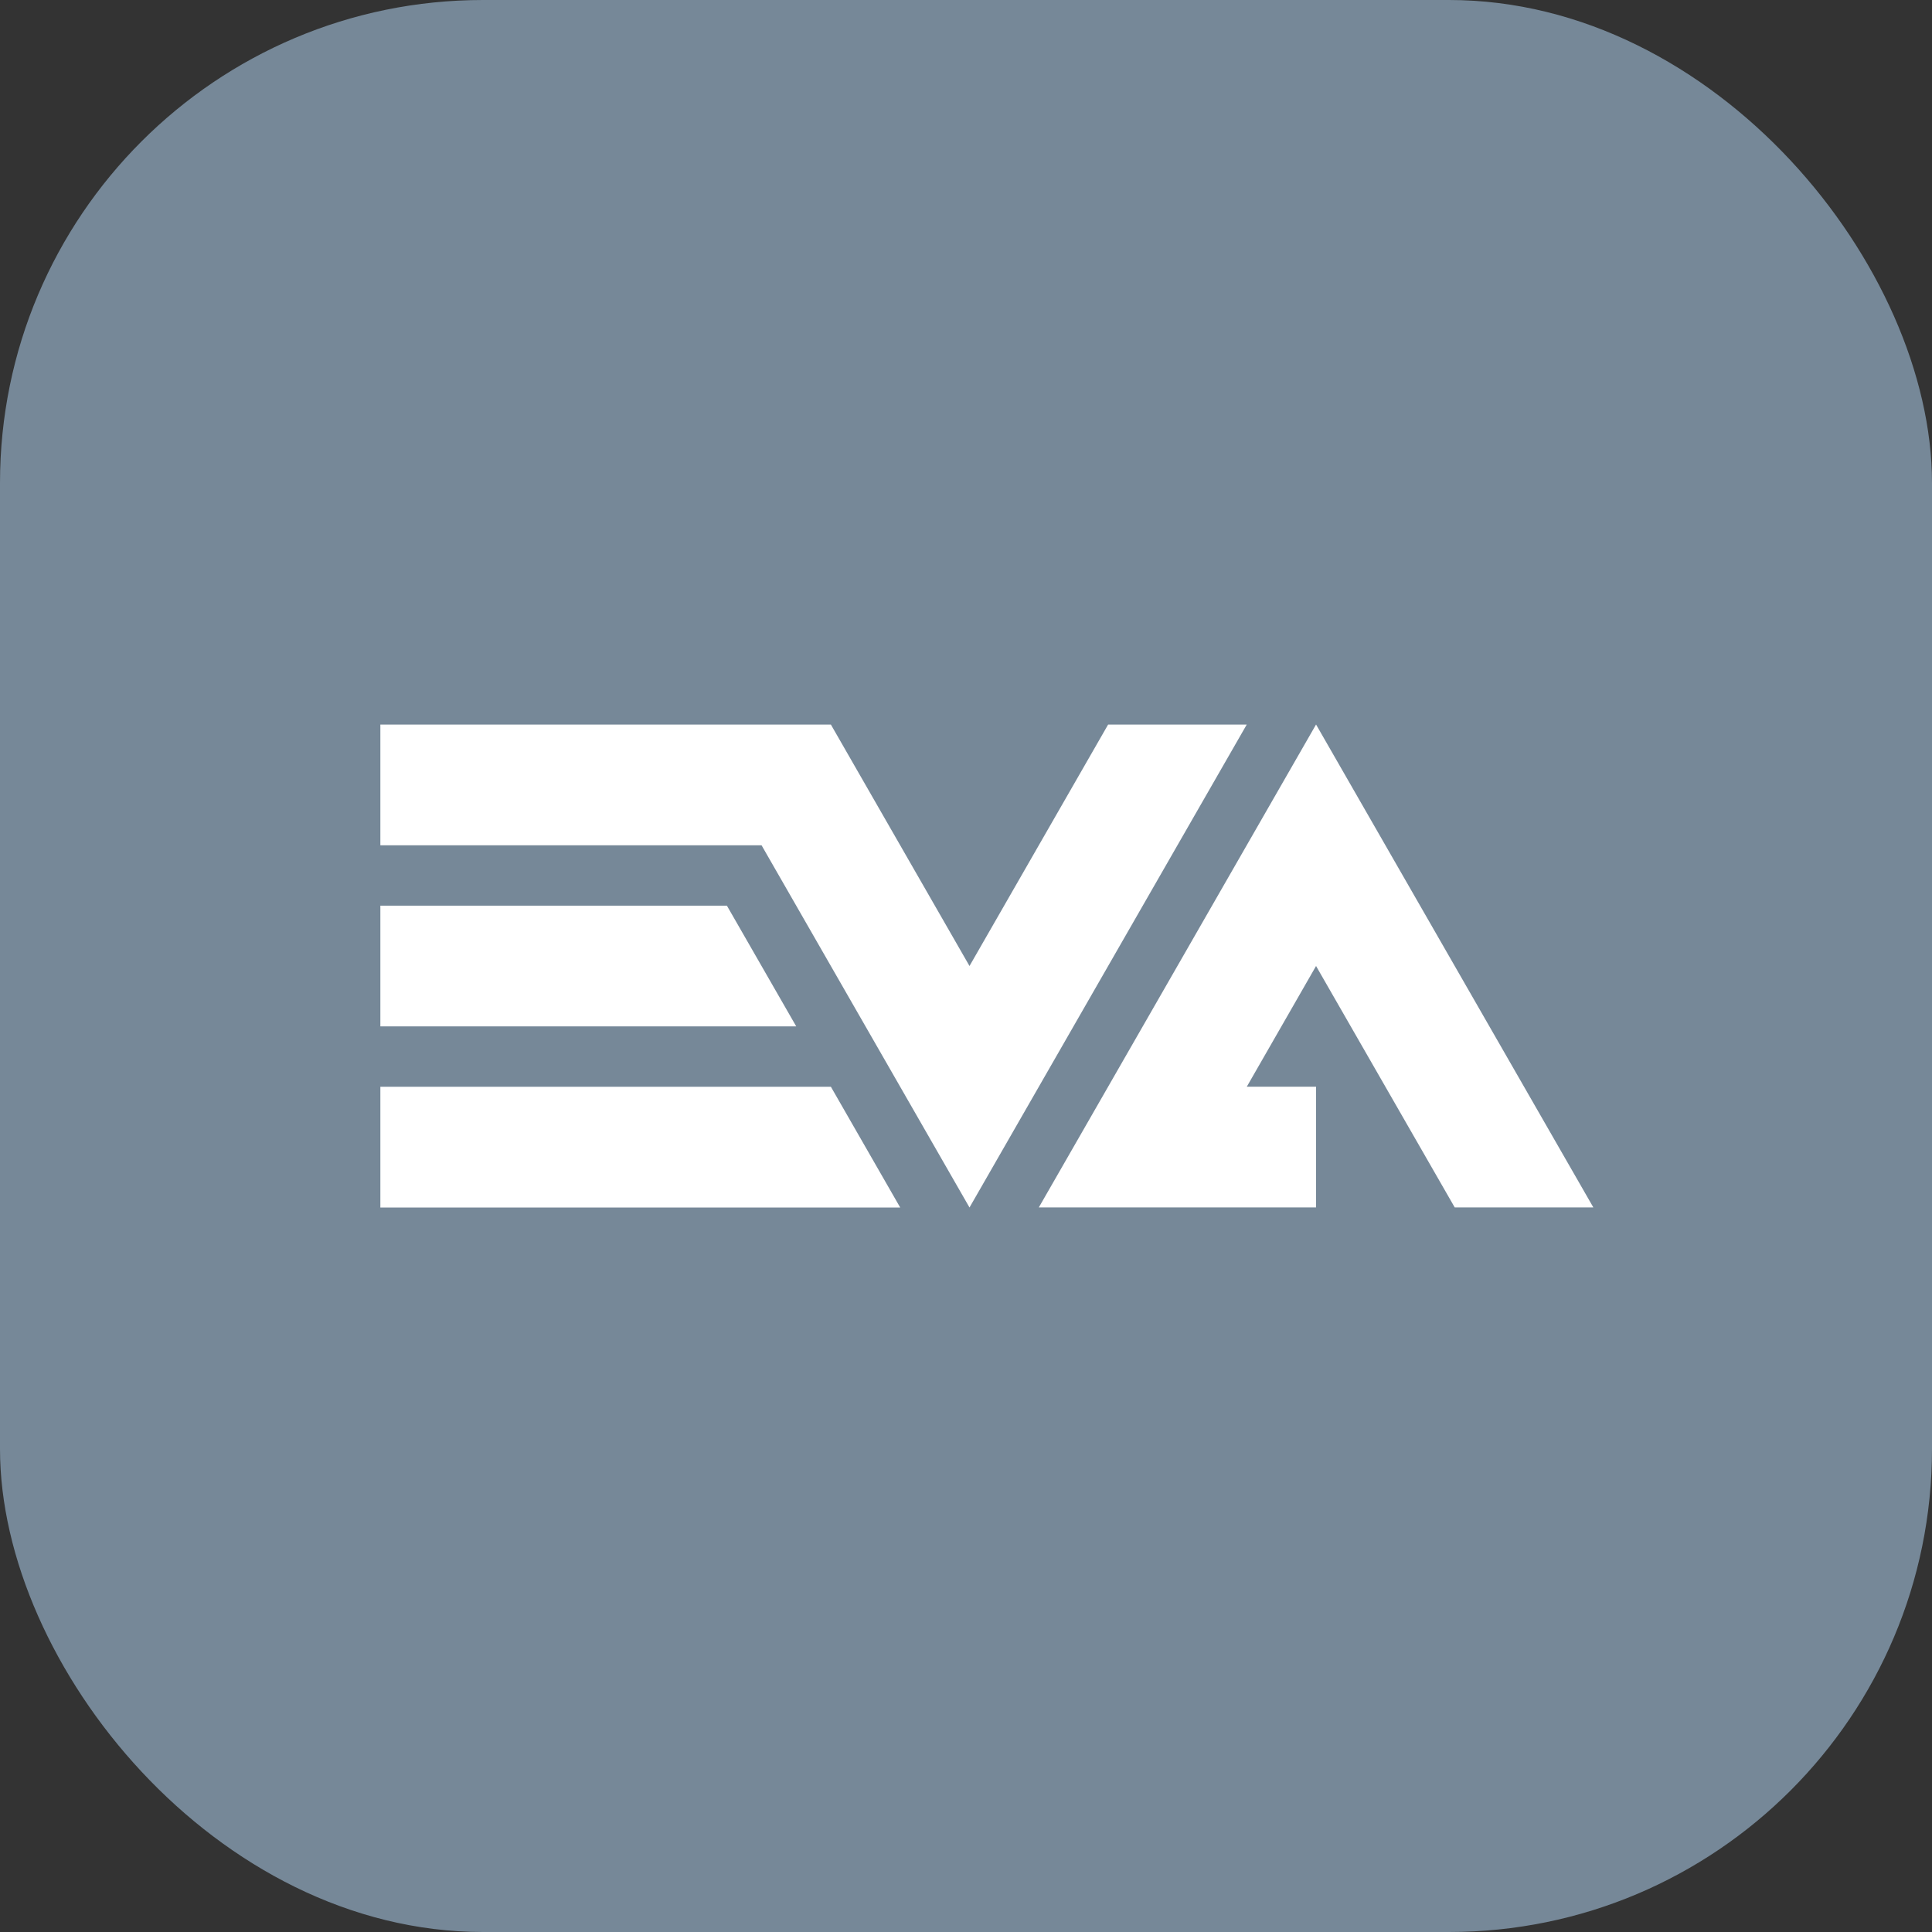 <svg width="32" height="32" viewBox="0 0 32 32" fill="none" xmlns="http://www.w3.org/2000/svg">
<rect x="0" y="0" width="32" height="32" fill="#333333" stroke="none"/>
<rect width="32" height="32" rx="8" fill="#768898"/>
<path d="M6.3 12.001L13.762 12.001L16.058 16L18.354 12.001H20.65L16.058 20L12.614 14.001H6.3L6.3 12.001Z" fill="white"/>
<path d="M26.391 19.999H24.095L21.798 16L20.651 17.999H21.798V19.999H19.503L19.502 19.999H17.206L21.798 12L26.391 19.999Z" fill="white"/>
<path d="M14.91 20H6.3L6.3 18H13.762L14.91 20Z" fill="white"/>
<path d="M13.188 17L12.04 15.001H6.3L6.3 17H13.188Z" fill="white"/>
</svg>
